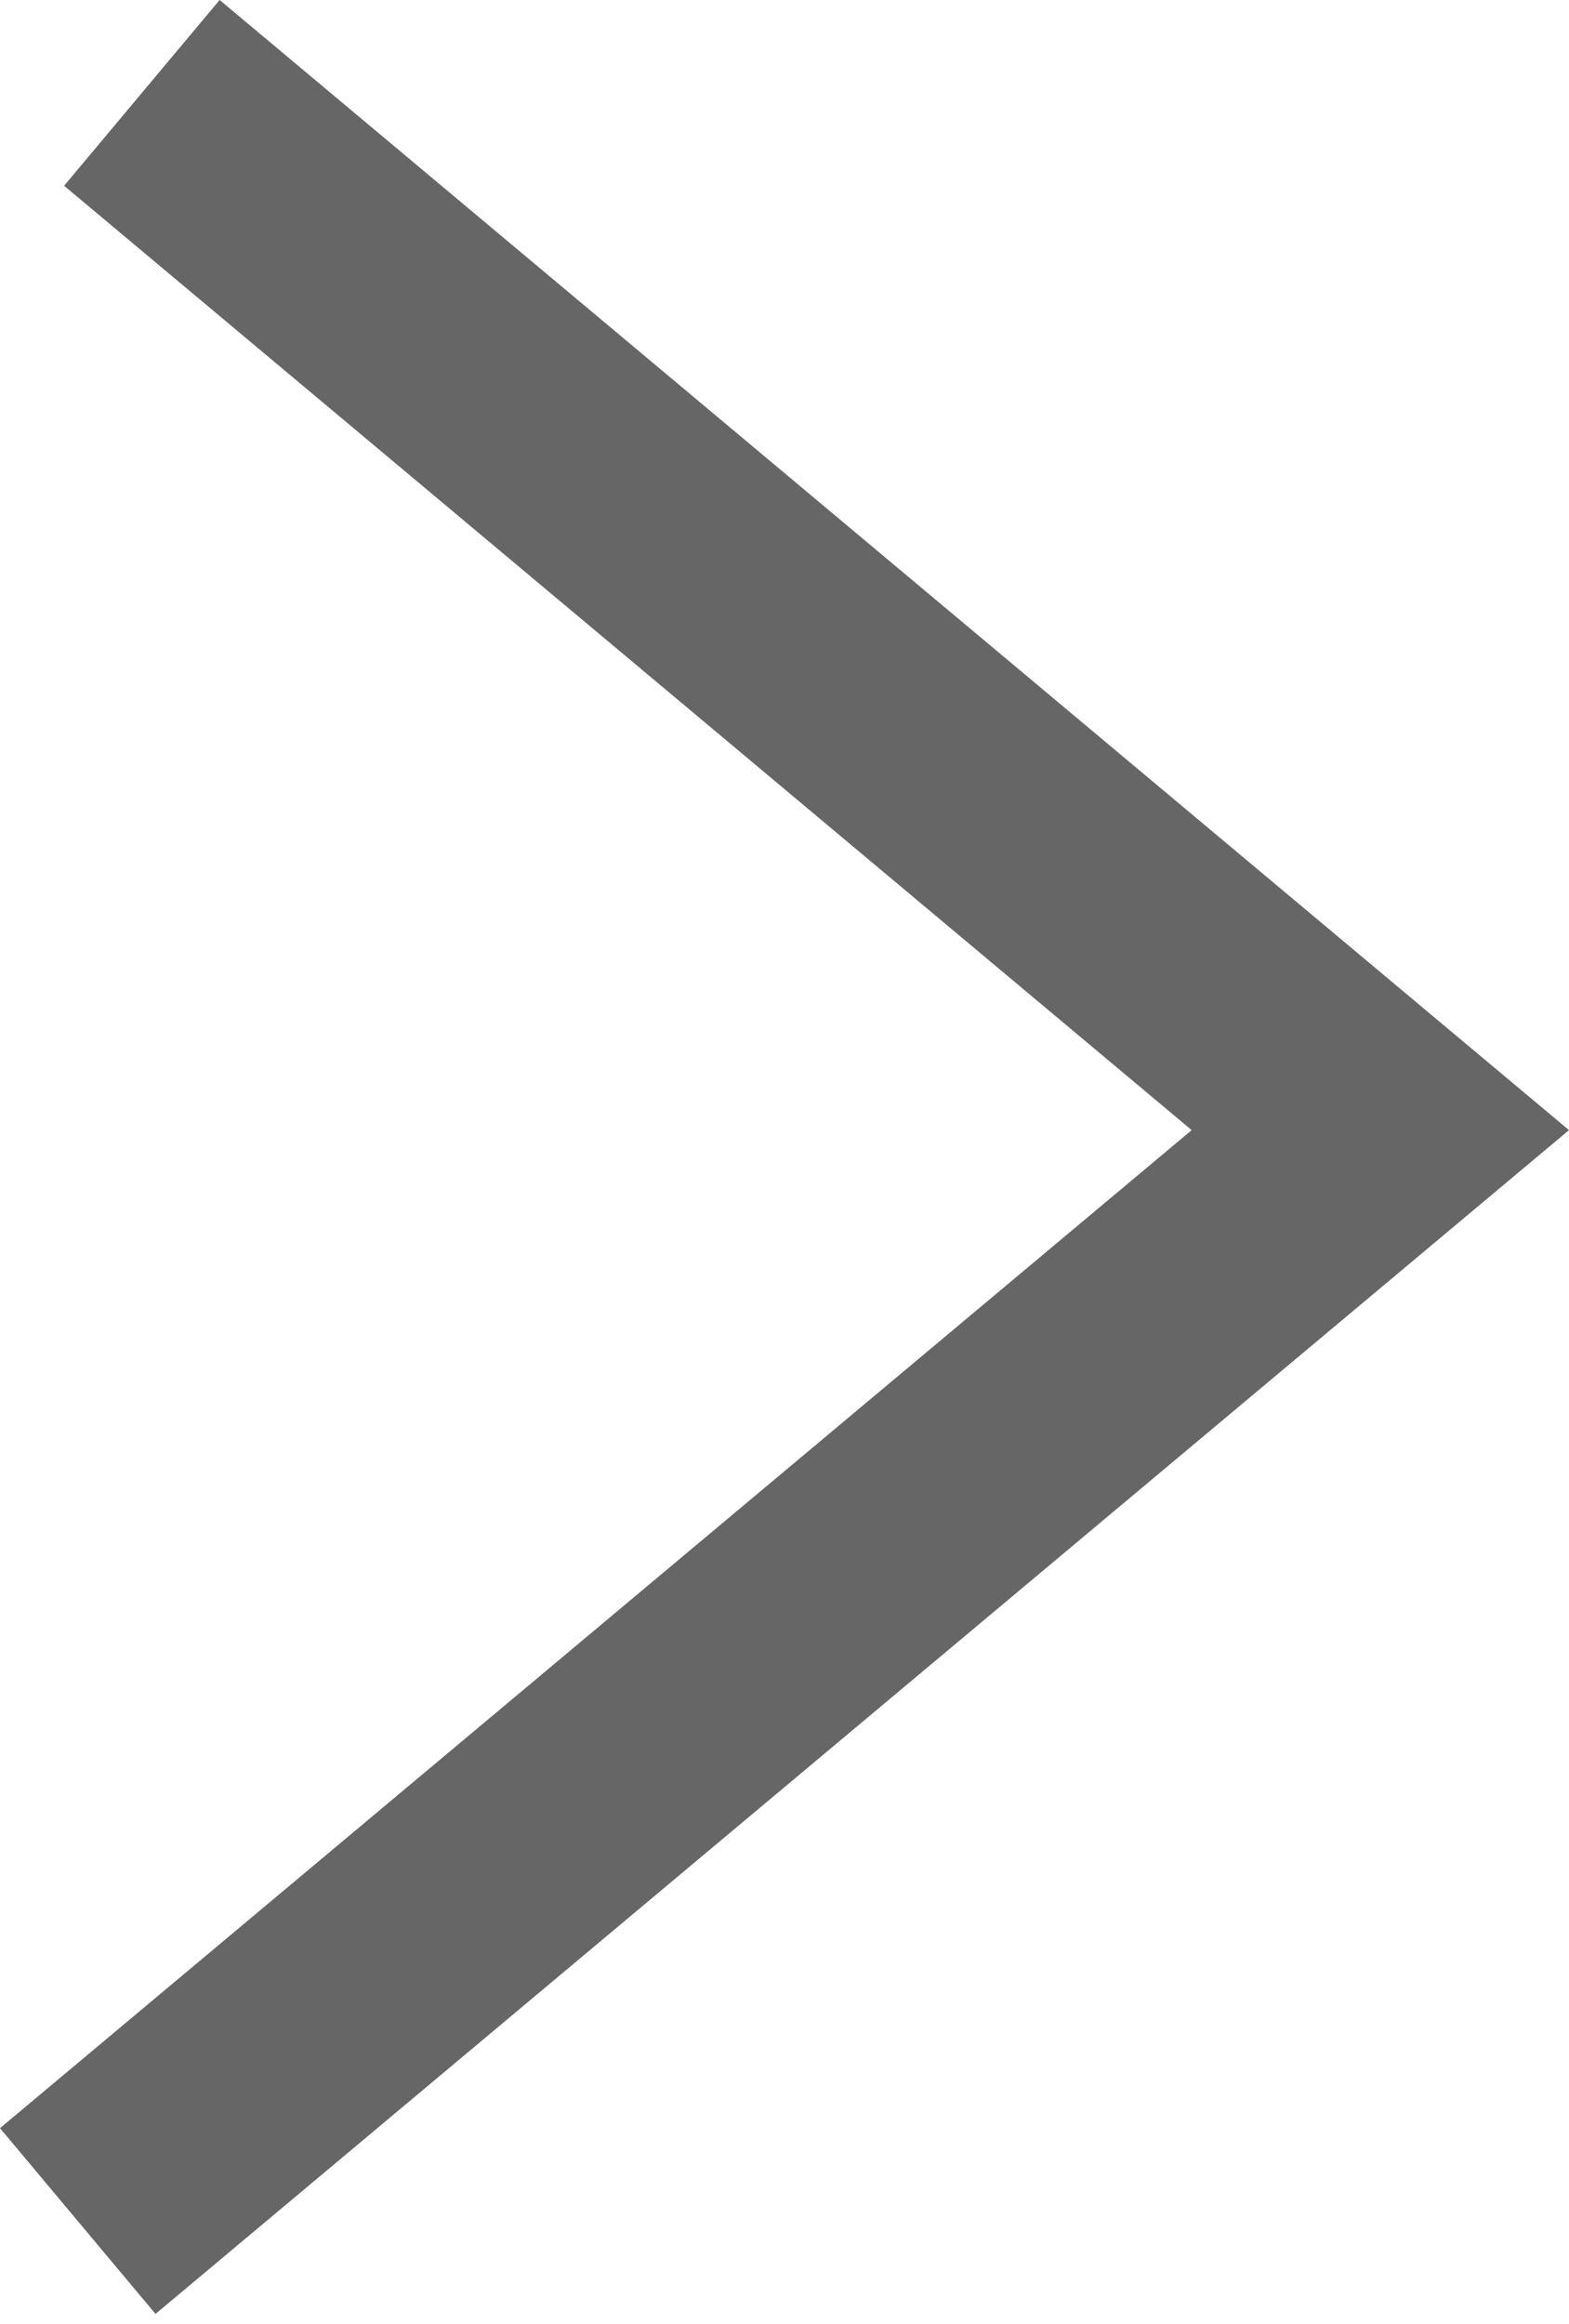 <?xml version="1.0" encoding="UTF-8"?> <svg xmlns="http://www.w3.org/2000/svg" width="52" height="77" viewBox="0 0 52 77" fill="none"> <g opacity="0.6"> <path fill-rule="evenodd" clip-rule="evenodd" d="M5.154 76.668L0 70.513L39.495 37.445L2.125 6.155L7.279 -0.001L52 37.445L5.154 76.668Z" fill="black"></path> </g> </svg> 